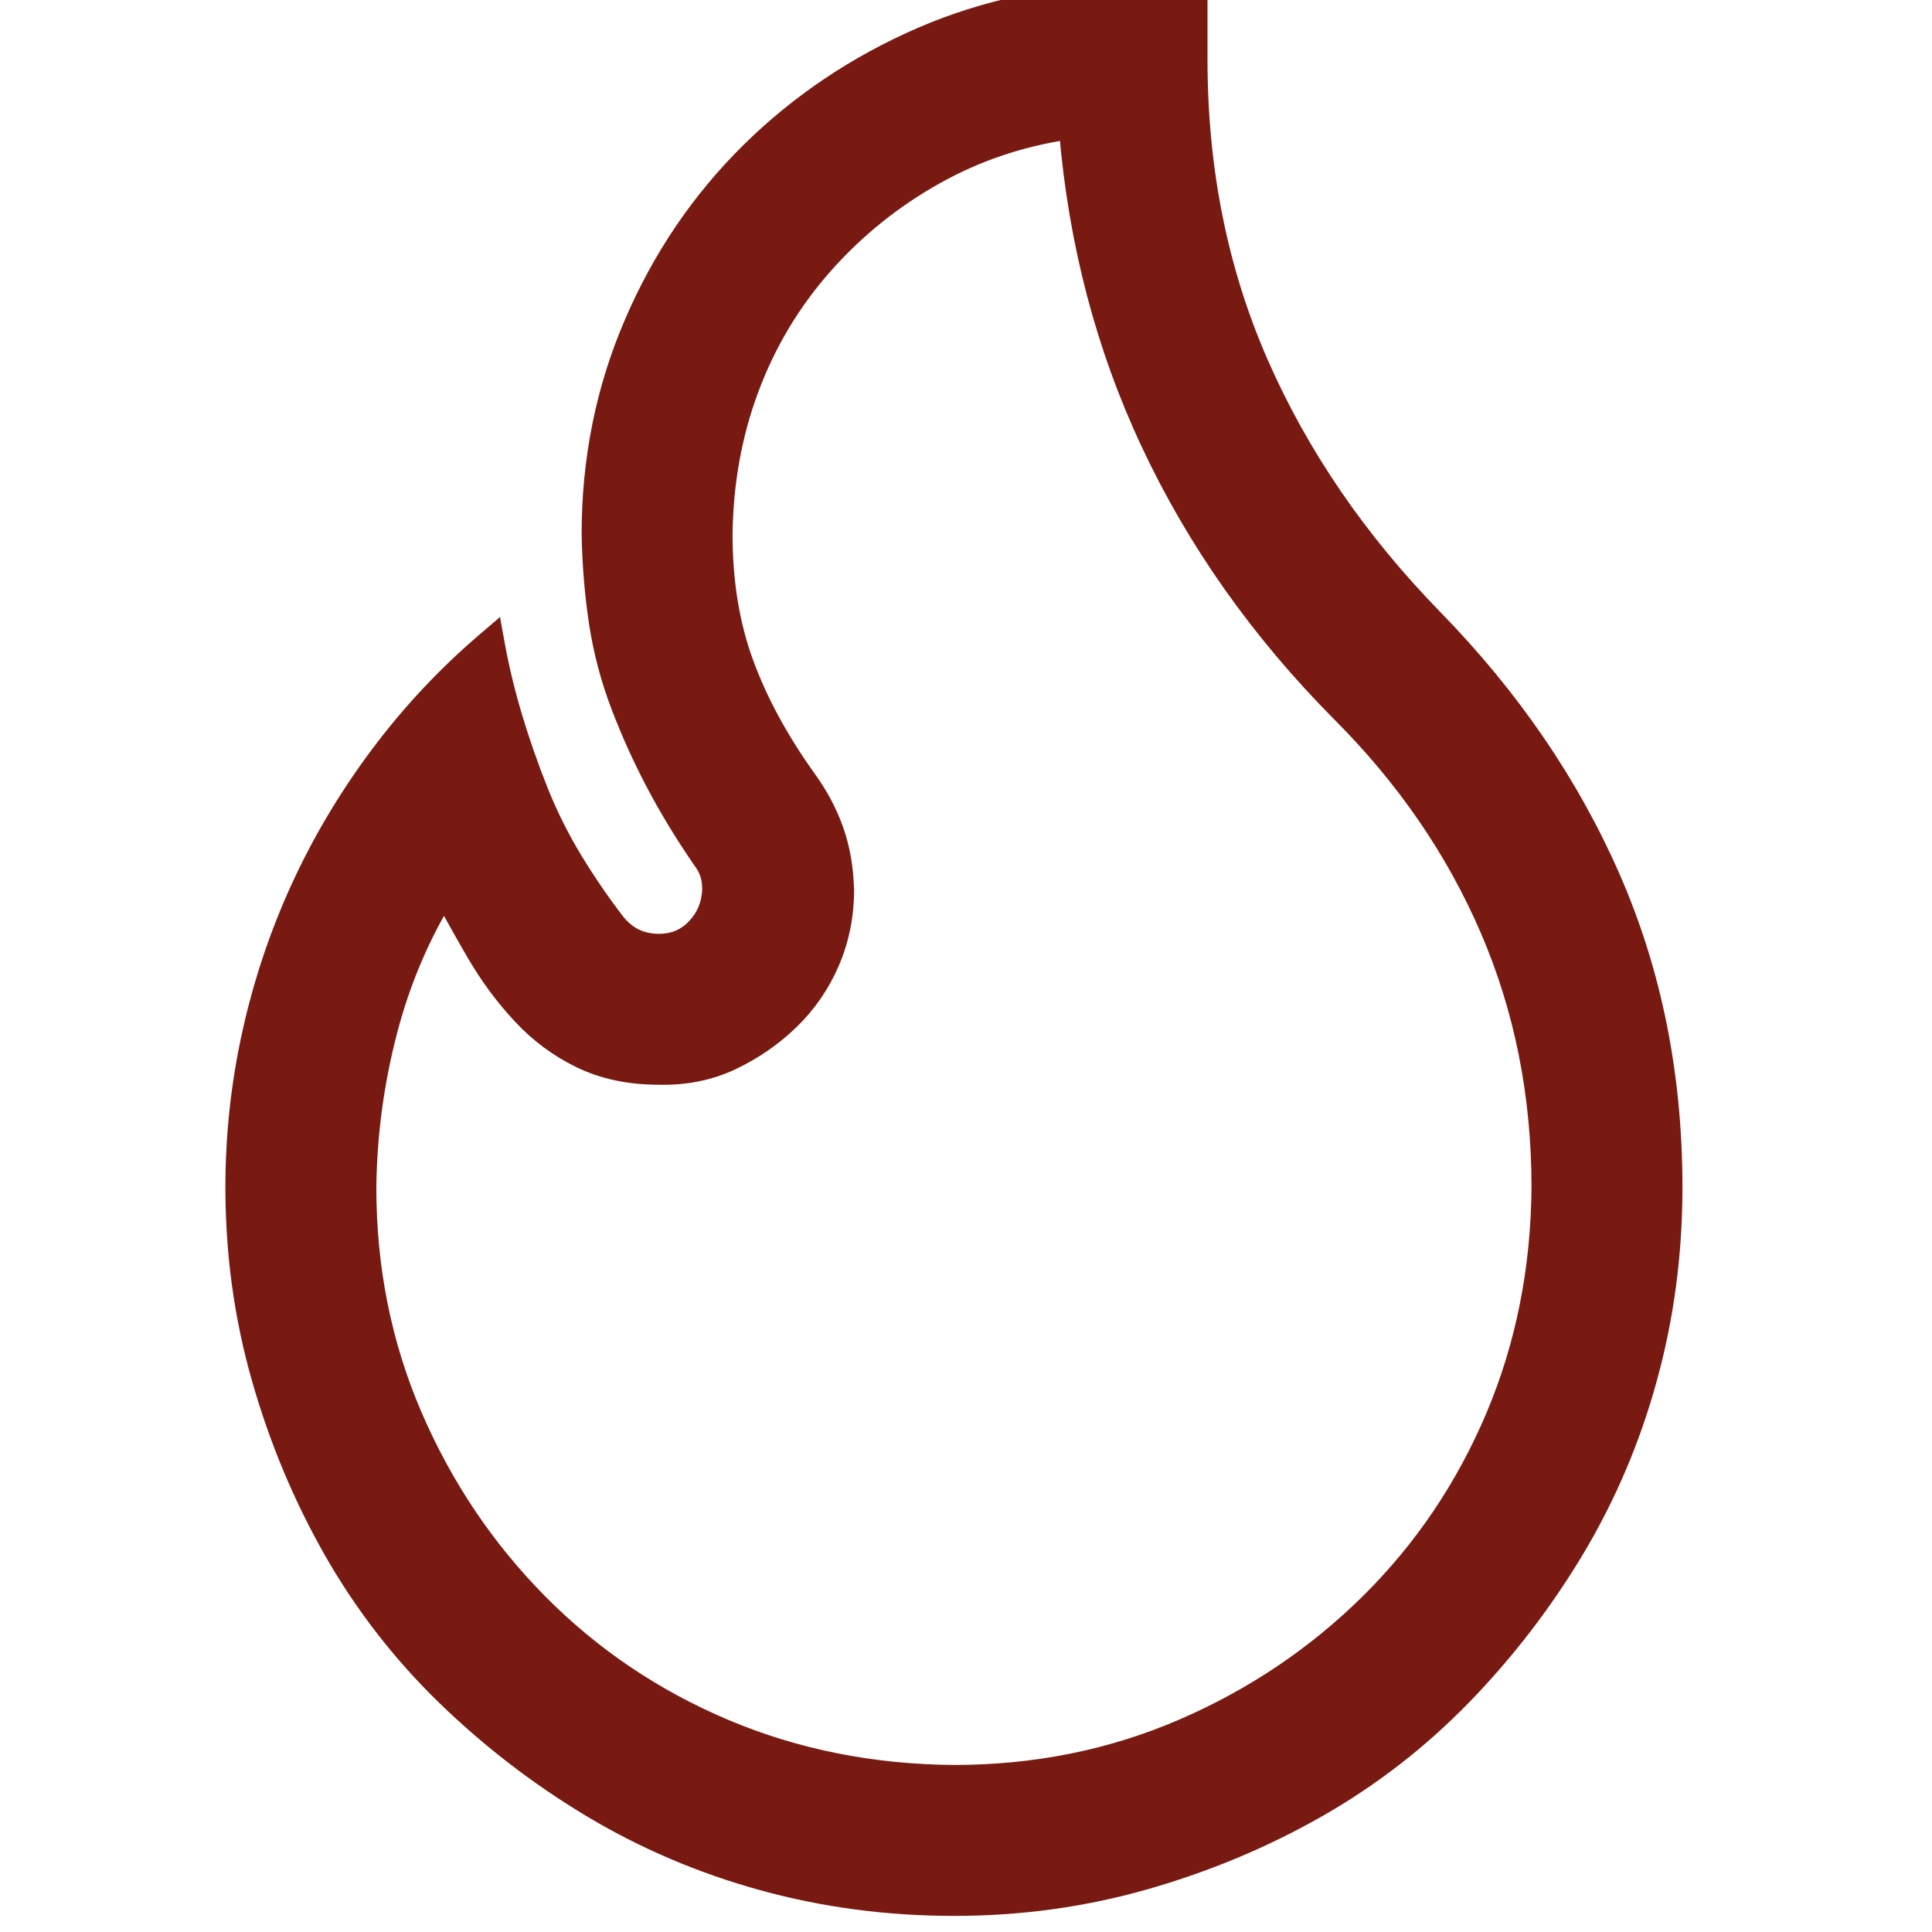 <svg width="24" height="24" viewBox="0 0 24 24" fill="none" xmlns="http://www.w3.org/2000/svg">
<g clip-path="url(#clip0_1_803)">
<path d="M6.175 8.025L6.144 7.854L6.012 7.967C5.522 8.387 5.083 8.857 4.694 9.378C4.306 9.898 3.98 10.446 3.716 11.021C3.452 11.596 3.25 12.198 3.11 12.827C2.97 13.456 2.9 14.098 2.9 14.75C2.9 15.573 3.009 16.366 3.227 17.128C3.444 17.889 3.743 18.603 4.123 19.271C4.504 19.939 4.971 20.542 5.523 21.079C6.074 21.614 6.679 22.08 7.339 22.476C8 22.872 8.711 23.175 9.473 23.385C10.235 23.595 11.027 23.7 11.85 23.7C12.673 23.7 13.466 23.591 14.228 23.373C14.989 23.156 15.703 22.857 16.371 22.477C17.04 22.096 17.642 21.629 18.179 21.077C18.714 20.526 19.18 19.921 19.576 19.261C19.972 18.6 20.276 17.889 20.485 17.127C20.695 16.366 20.8 15.573 20.8 14.75C20.8 13.362 20.544 12.081 20.031 10.907C19.519 9.735 18.782 8.658 17.822 7.674C16.877 6.706 16.154 5.648 15.652 4.5C15.151 3.354 14.9 2.1 14.9 0.738V0V-0.1H14.8L14.062 -0.1L14.062 -0.1C13.127 -0.092 12.254 0.087 11.441 0.438C10.632 0.789 9.918 1.268 9.302 1.876C8.686 2.485 8.202 3.199 7.852 4.017C7.5 4.836 7.325 5.71 7.325 6.638L7.325 6.639C7.333 7.028 7.364 7.397 7.418 7.748C7.473 8.1 7.563 8.441 7.689 8.77C7.813 9.097 7.957 9.415 8.12 9.726C8.283 10.037 8.474 10.352 8.691 10.669L8.691 10.67L8.694 10.675C8.742 10.736 8.775 10.796 8.794 10.852C8.813 10.909 8.823 10.975 8.823 11.049C8.816 11.232 8.752 11.385 8.632 11.512C8.513 11.638 8.366 11.7 8.186 11.7C7.97 11.7 7.8 11.618 7.665 11.45C7.483 11.215 7.309 10.961 7.142 10.688C6.976 10.416 6.832 10.129 6.711 9.827C6.589 9.522 6.483 9.218 6.391 8.913C6.3 8.609 6.228 8.313 6.175 8.025ZM16.642 8.863L16.642 8.863C17.448 9.669 18.063 10.565 18.488 11.552C18.912 12.537 19.125 13.602 19.125 14.75C19.117 15.767 18.928 16.714 18.557 17.592C18.185 18.471 17.666 19.24 17 19.899C16.333 20.558 15.56 21.078 14.68 21.457C13.802 21.835 12.859 22.025 11.85 22.025C10.833 22.017 9.886 21.828 9.008 21.457C8.129 21.085 7.36 20.566 6.701 19.9C6.042 19.233 5.522 18.46 5.143 17.58C4.765 16.702 4.575 15.759 4.575 14.751C4.583 14.091 4.67 13.442 4.837 12.805C4.988 12.226 5.215 11.681 5.518 11.172C5.639 11.398 5.766 11.624 5.898 11.85C6.063 12.133 6.252 12.389 6.465 12.617C6.68 12.849 6.928 13.033 7.208 13.169C7.493 13.307 7.819 13.375 8.184 13.375C8.513 13.383 8.816 13.323 9.092 13.193C9.363 13.065 9.607 12.898 9.822 12.69C10.039 12.481 10.208 12.236 10.329 11.955C10.45 11.673 10.51 11.371 10.51 11.051H10.51L10.509 11.048C10.502 10.778 10.458 10.529 10.377 10.303C10.297 10.078 10.181 9.862 10.03 9.656C9.689 9.178 9.432 8.702 9.259 8.228C9.087 7.757 9 7.227 9 6.638C9.008 5.996 9.117 5.393 9.328 4.829C9.539 4.264 9.843 3.756 10.242 3.304C10.642 2.852 11.106 2.479 11.634 2.185C12.13 1.908 12.671 1.724 13.257 1.635C13.374 3.02 13.712 4.31 14.272 5.505C14.845 6.729 15.636 7.849 16.642 8.863Z" fill="#781A12" stroke="#781A12" stroke-width="0.2"/>
</g>
<defs>
<clipPath id="clip0_1_803">
<rect width="24" height="24" fill="white"/>
</clipPath>
</defs>
</svg>
